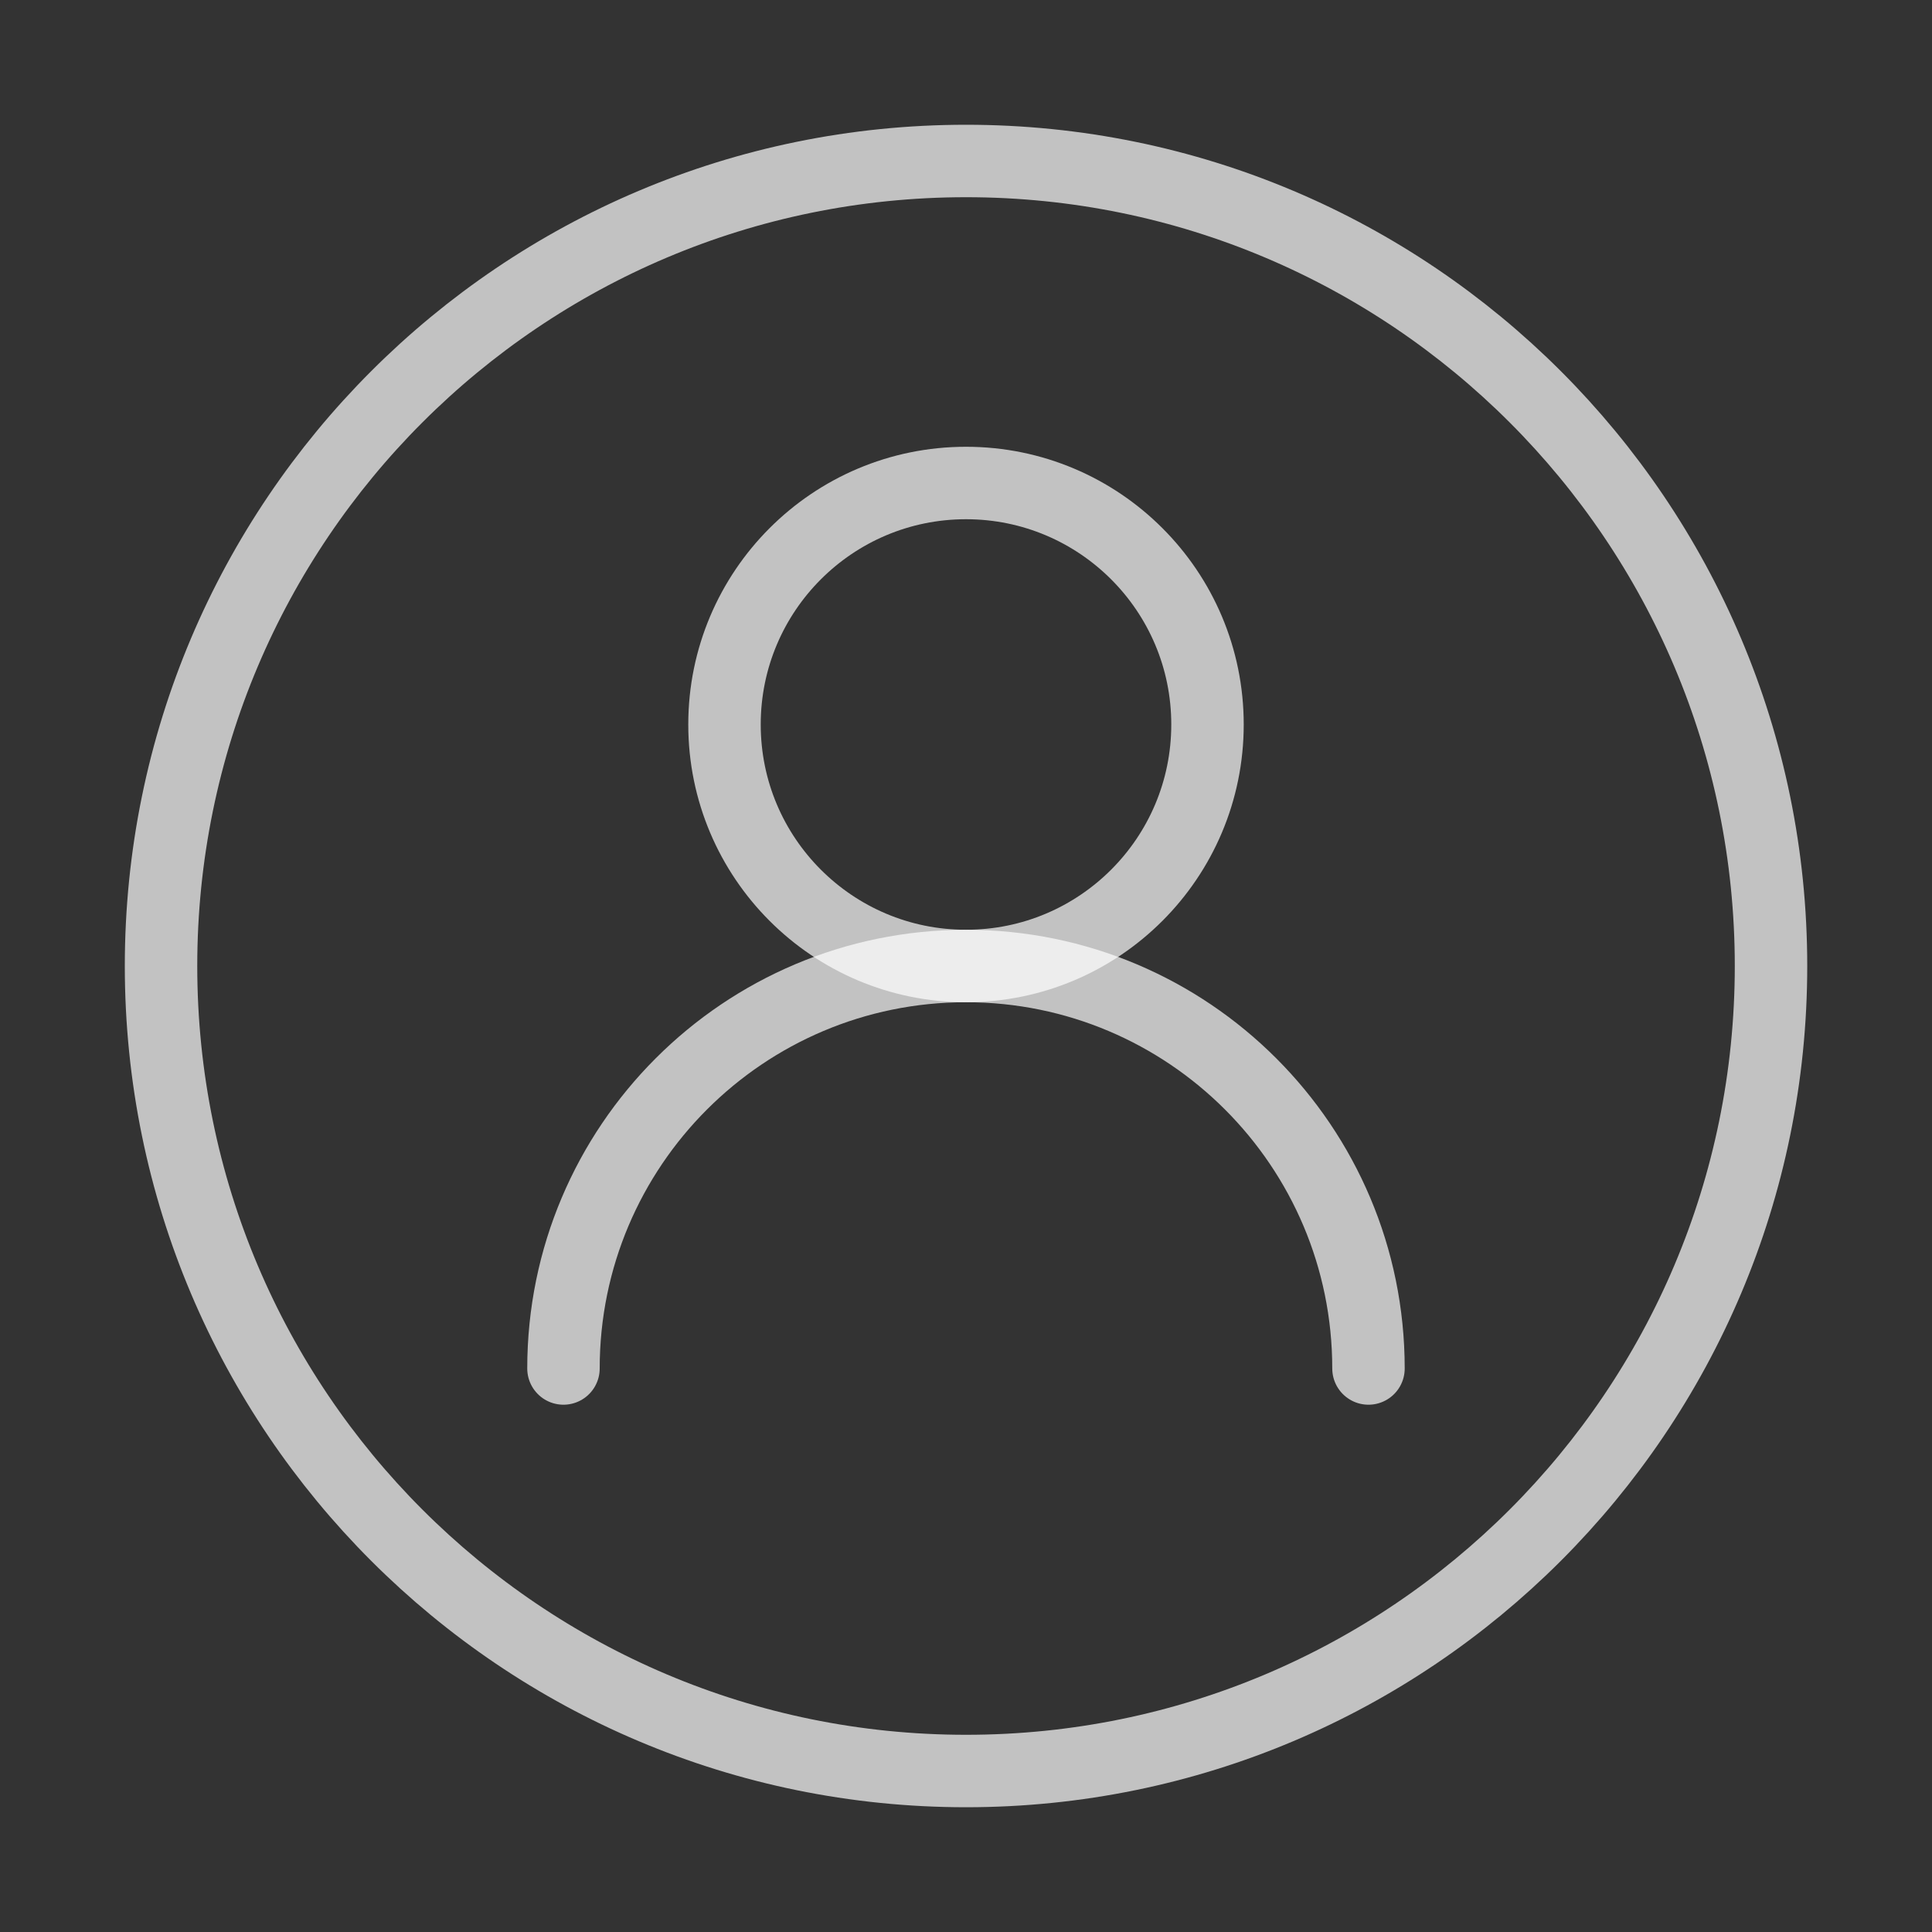 <svg xmlns="http://www.w3.org/2000/svg" fill="none" viewBox="0 0 40 40" height="40" width="40">
<rect x="0" y="0" width="40" height="40" fill="#333333" stroke="none"/>
<path stroke-linejoin="round" stroke-linecap="round" stroke-width="1.5" stroke-opacity="0.7" stroke="white" d="M25 15C25 12.239 22.762 10 20 10C17.238 10 15 12.239 15 15C15 17.762 17.238 20 20 20C22.762 20 25 17.762 25 15Z"></path>
<path stroke-linejoin="round" stroke-linecap="round" stroke-width="1.5" stroke-opacity="0.7" stroke="white" d="M36.667 20C36.667 10.795 29.205 3.333 20.001 3.333C10.796 3.333 3.334 10.795 3.334 20C3.334 29.205 10.796 36.667 20.001 36.667C29.205 36.667 36.667 29.205 36.667 20Z"></path>
<path stroke-linejoin="round" stroke-linecap="round" stroke-width="1.5" stroke-opacity="0.7" stroke="white" d="M28.333 28.333C28.333 23.731 24.602 20 19.999 20C15.397 20 11.666 23.731 11.666 28.333"></path>
</svg>
